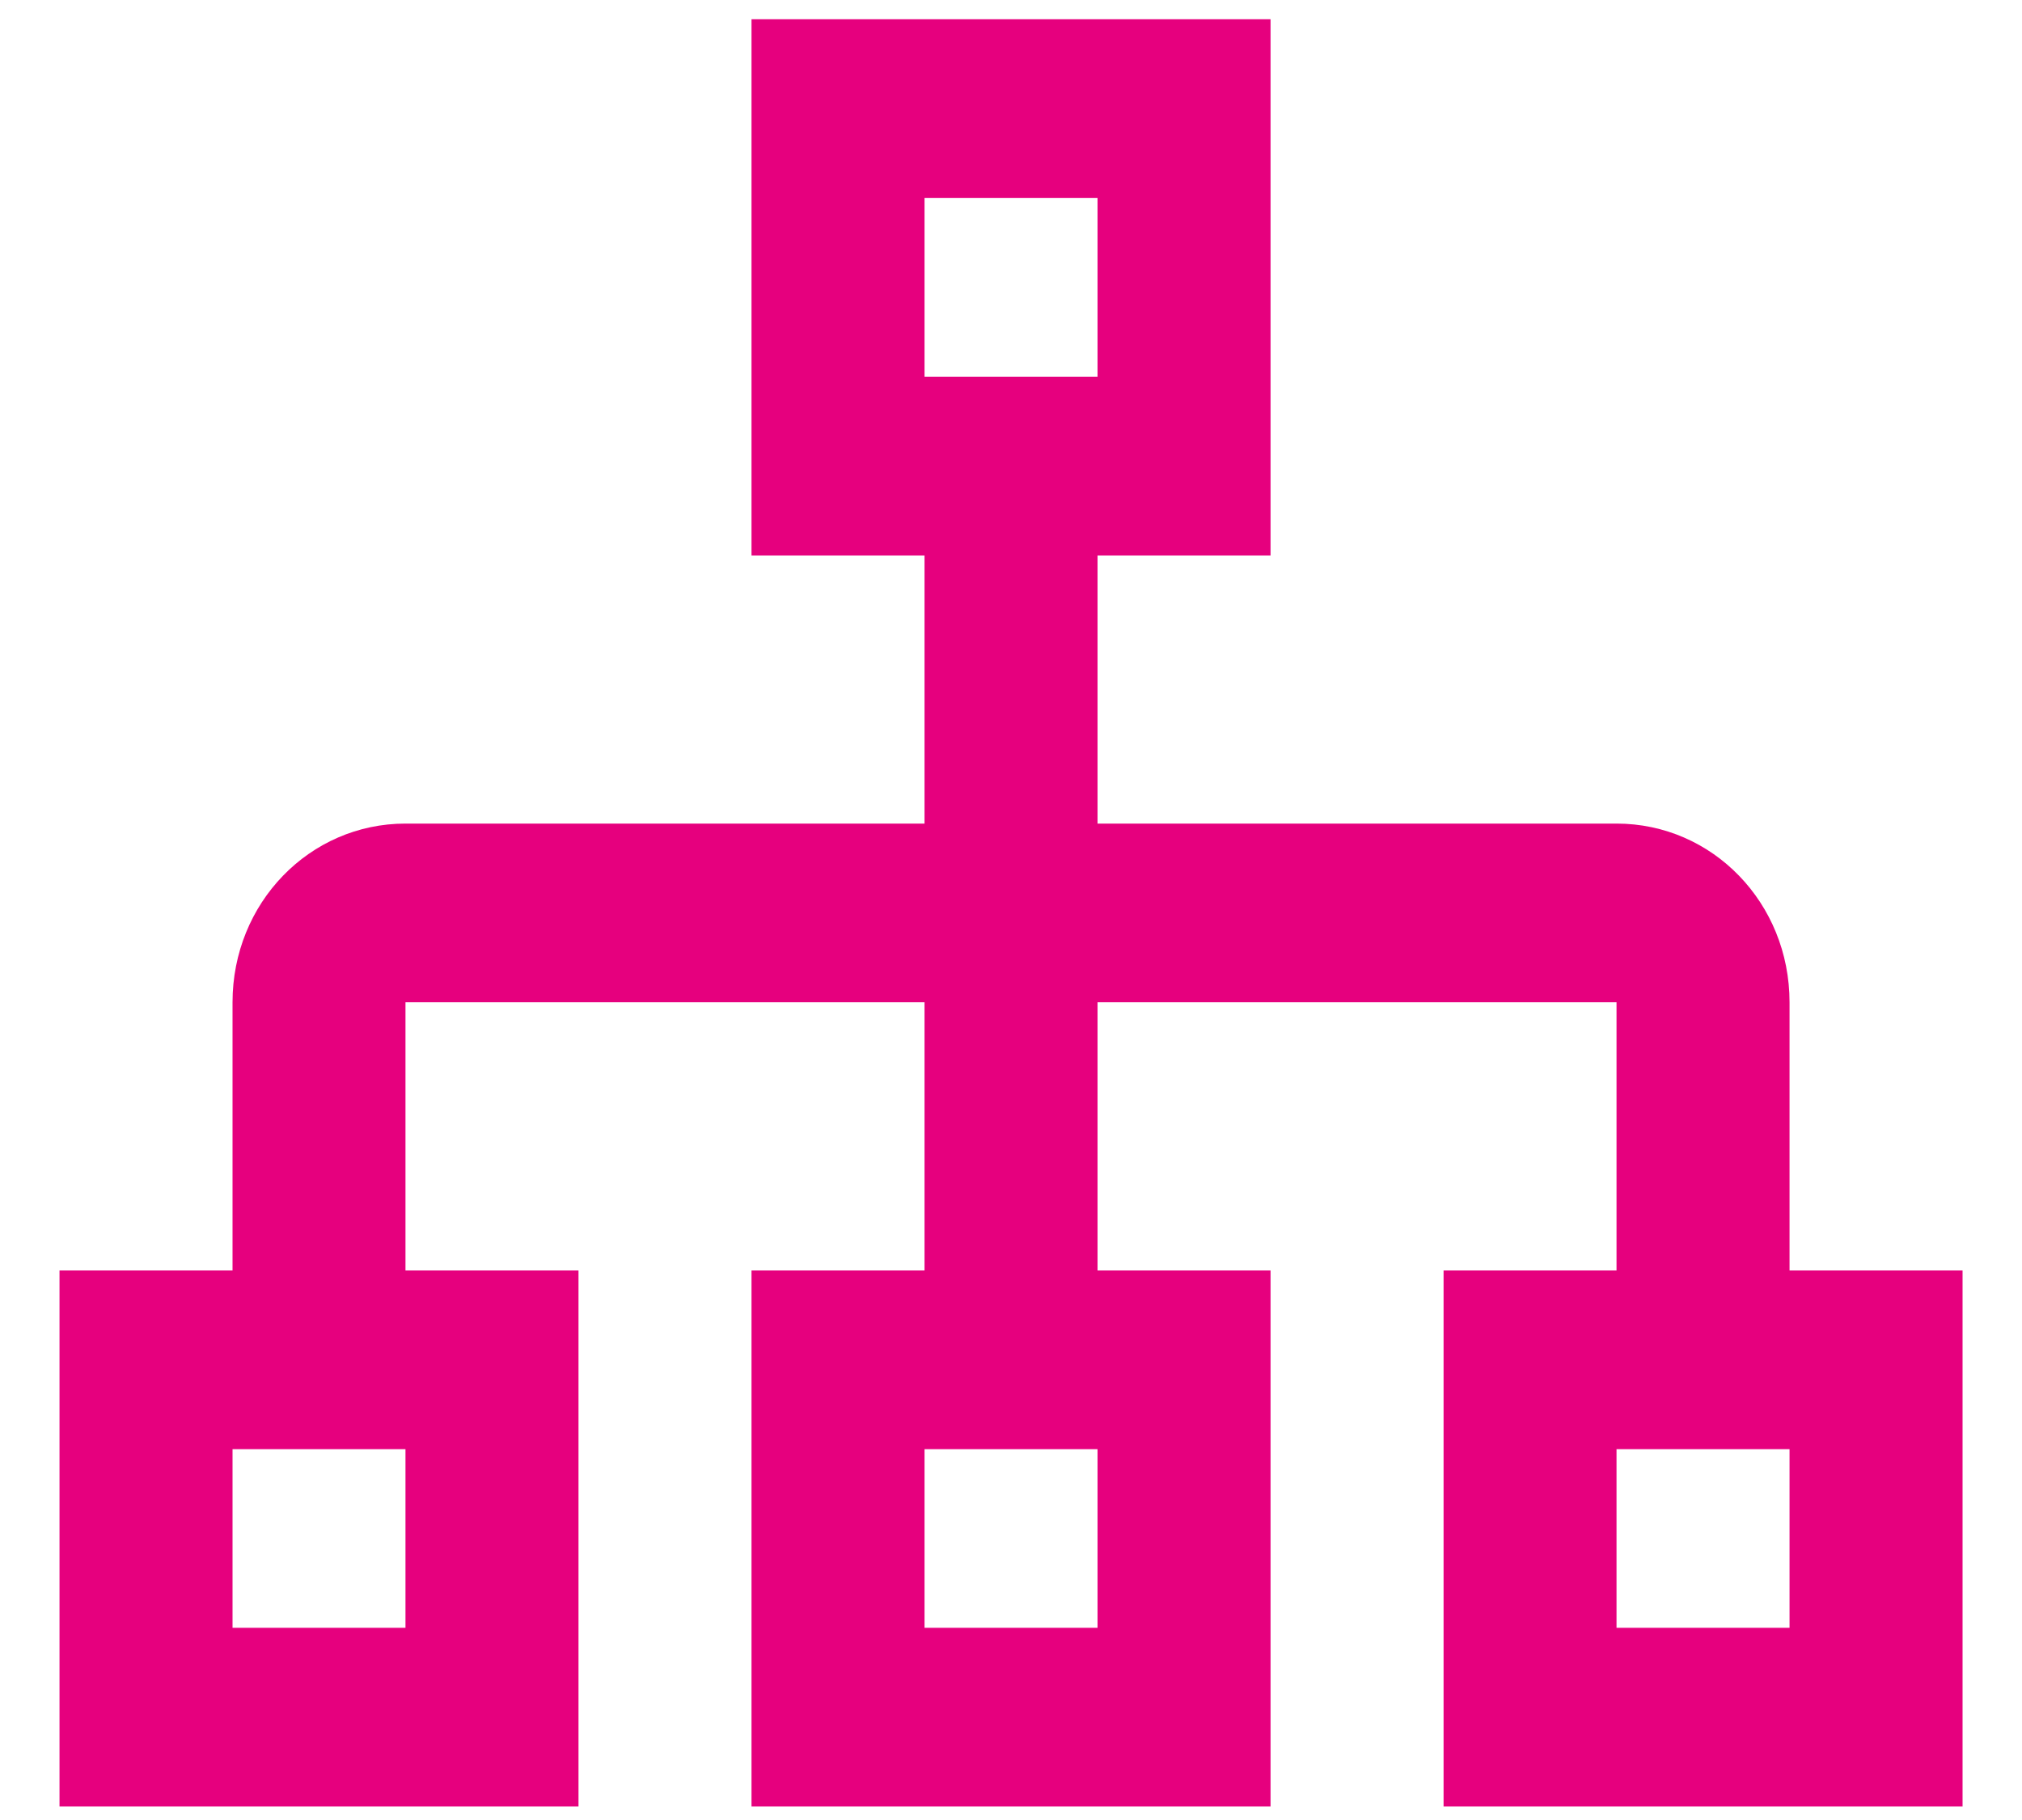 <svg xmlns="http://www.w3.org/2000/svg" width="30" height="27" viewBox="0 0 30 27" fill="none">
  <path d="M26.551 18.846V14.869C26.551 13.397 25.409 12.218 23.984 12.218H16.284V8.24H18.851V0.286H11.15V8.24H13.717V12.218H6.016C4.592 12.218 3.45 13.397 3.45 14.869V18.846H0.883V26.8H8.583V18.846H6.016V14.869H13.717V18.846H11.15V26.8H18.851V18.846H16.284V14.869H23.984V18.846H21.418V26.8H29.118V18.846H26.551ZM13.717 2.938H16.284V5.589H13.717V2.938ZM6.016 24.149H3.45V21.498H6.016V24.149ZM16.284 24.149H13.717V21.498H16.284V24.149ZM26.551 24.149H23.984V21.498H26.551V24.149Z" fill="#E6007E"/>
</svg>